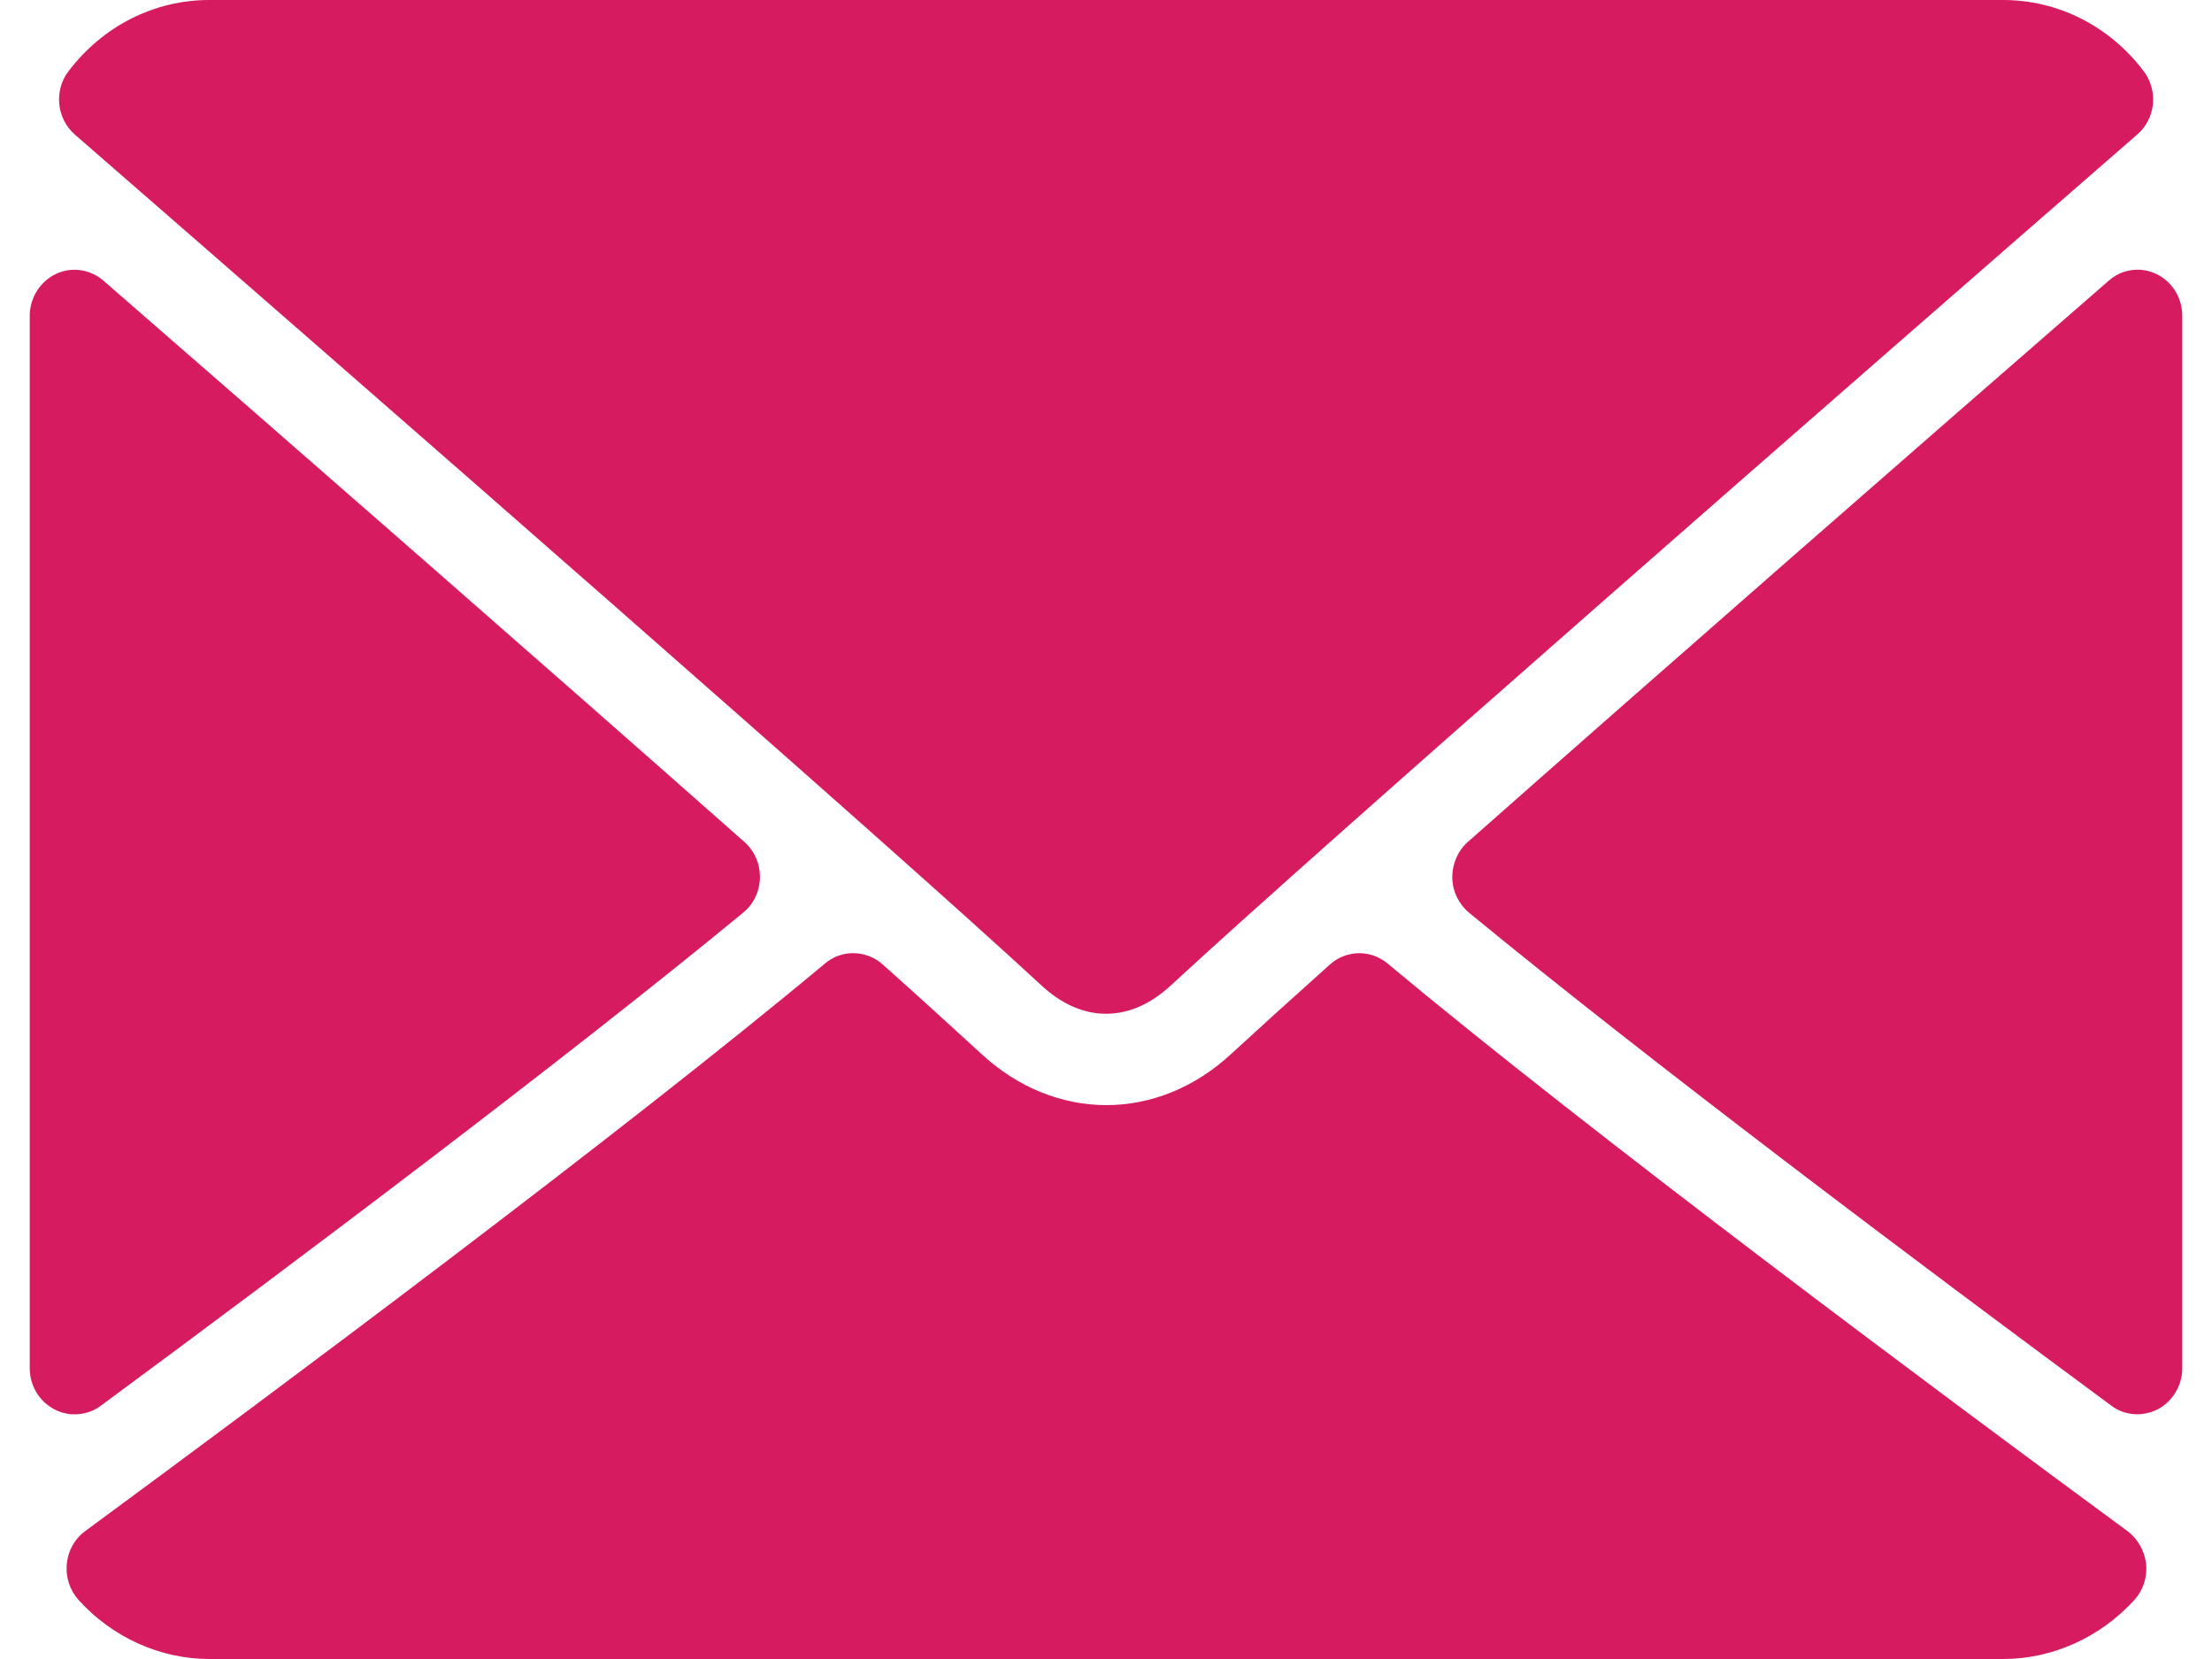 <?xml version="1.0" encoding="utf-8"?>
<!-- Generator: Adobe Illustrator 16.0.0, SVG Export Plug-In . SVG Version: 6.00 Build 0)  -->
<!DOCTYPE svg PUBLIC "-//W3C//DTD SVG 1.1//EN" "http://www.w3.org/Graphics/SVG/1.1/DTD/svg11.dtd">
<svg version="1.1" id="Capa_1" xmlns="http://www.w3.org/2000/svg" xmlns:xlink="http://www.w3.org/1999/xlink" x="0px" y="0px"
	 width="20px" height="15px" viewBox="19.531 3.5 20 15" enable-background="new 19.531 3.5 20 15" xml:space="preserve">
<g>
	<g>
		<g>
			<path fill="#D71B61" d="M20.208,4.717c2.671,2.324,7.358,6.414,8.735,7.689c0.184,0.172,0.384,0.26,0.588,0.26
				s0.403-0.086,0.588-0.258c1.379-1.276,6.065-5.367,8.735-7.691c0.169-0.145,0.192-0.398,0.059-0.574
				C38.603,3.734,38.138,3.5,37.641,3.5H21.423c-0.497,0-0.96,0.234-1.272,0.643C20.017,4.318,20.042,4.572,20.208,4.717z"/>
			<path fill="#D71B61" d="M39.027,5.977c-0.142-0.068-0.312-0.045-0.431,0.062c-1.751,1.522-4.054,3.536-5.793,5.073
				c-0.091,0.08-0.142,0.199-0.141,0.322c0.001,0.124,0.058,0.24,0.151,0.318c1.615,1.329,4.048,3.158,5.807,4.457
				c0.069,0.053,0.153,0.078,0.236,0.078c0.063,0,0.127-0.016,0.185-0.045c0.135-0.072,0.221-0.215,0.221-0.371V6.355
				C39.262,6.193,39.171,6.045,39.027,5.977z"/>
			<path fill="#D71B61" d="M20.444,16.209c1.759-1.299,4.193-3.128,5.806-4.457c0.096-0.078,0.15-0.194,0.152-0.318
				c0.002-0.123-0.05-0.242-0.141-0.322c-1.738-1.537-4.043-3.551-5.793-5.073c-0.121-0.105-0.29-0.13-0.432-0.062
				S19.8,6.193,19.8,6.355v9.517c0,0.155,0.085,0.299,0.222,0.37c0.058,0.031,0.122,0.046,0.184,0.046
				C20.291,16.287,20.374,16.262,20.444,16.209z"/>
			<path fill="#D71B61" d="M38.766,17.343c-1.697-1.248-4.824-3.575-6.69-5.132c-0.152-0.127-0.373-0.123-0.521,0.01
				c-0.366,0.328-0.672,0.605-0.891,0.807c-0.667,0.619-1.594,0.619-2.263-0.002c-0.217-0.199-0.522-0.478-0.888-0.805
				c-0.149-0.133-0.371-0.138-0.522-0.01c-1.86,1.552-4.99,3.881-6.689,5.132c-0.096,0.069-0.156,0.179-0.167,0.297
				c-0.012,0.119,0.027,0.237,0.105,0.325c0.307,0.34,0.739,0.535,1.185,0.535h16.218c0.445,0,0.878-0.195,1.187-0.535
				c0.078-0.087,0.118-0.205,0.105-0.324S38.859,17.412,38.766,17.343z"/>
		</g>
	</g>
</g>
</svg>
